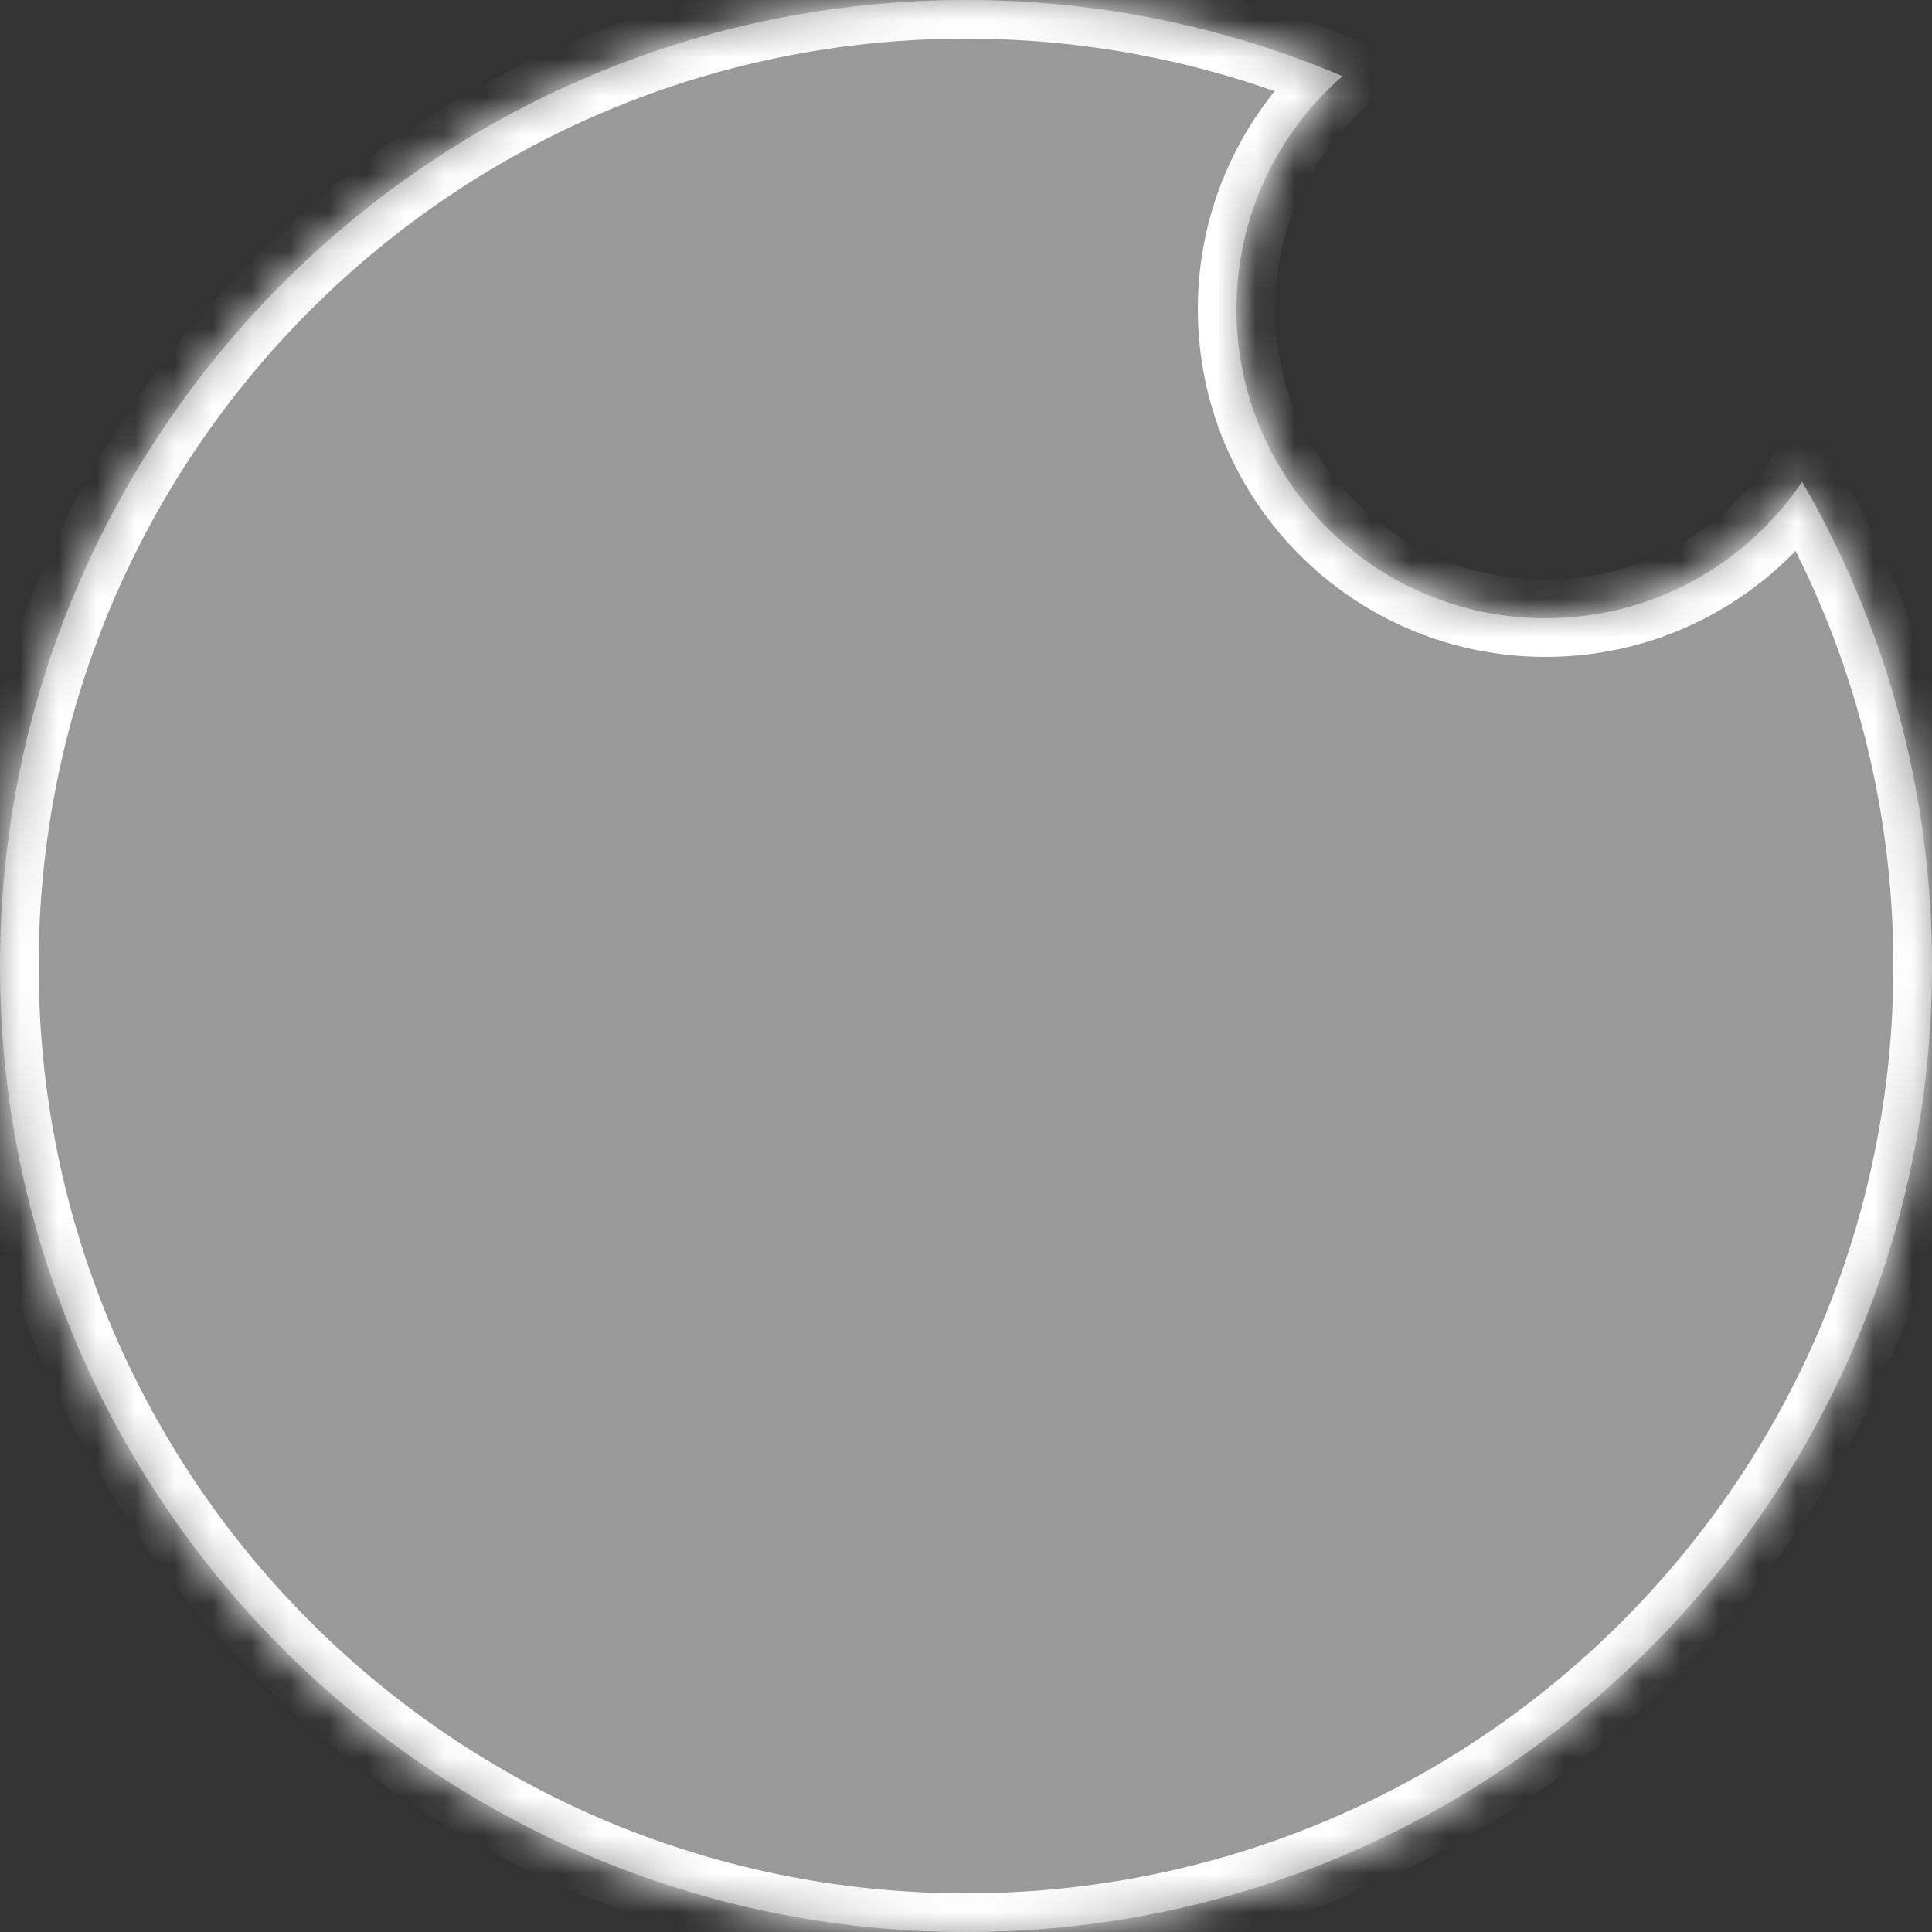 <?xml version="1.0" encoding="UTF-8"?> <svg xmlns="http://www.w3.org/2000/svg" width="50" height="50" viewBox="0 0 50 50" fill="none"><rect x="0" y="0" width="50" height="50" fill="#333333" stroke="none"/><mask id="path-1-inside-1_10_427" fill="white"><path fill-rule="evenodd" clip-rule="evenodd" d="M25 50C38.807 50 50 38.807 50 25C50 20.433 48.776 16.152 46.637 12.468C45.2 14.599 42.764 16 40 16C35.582 16 32 12.418 32 8C32 5.594 33.062 3.436 34.743 1.97C31.749 0.701 28.456 0 25 0C11.193 0 0 11.193 0 25C0 38.807 11.193 50 25 50Z"></path></mask><path fill-rule="evenodd" clip-rule="evenodd" d="M25 50C38.807 50 50 38.807 50 25C50 20.433 48.776 16.152 46.637 12.468C45.2 14.599 42.764 16 40 16C35.582 16 32 12.418 32 8C32 5.594 33.062 3.436 34.743 1.97C31.749 0.701 28.456 0 25 0C11.193 0 0 11.193 0 25C0 38.807 11.193 50 25 50Z" fill="white" fill-opacity="0.5"></path><path d="M46.637 12.468L47.502 11.966L46.7 10.586L45.808 11.909L46.637 12.468ZM34.743 1.97L35.4 2.723L36.605 1.672L35.133 1.049L34.743 1.97ZM49 25C49 38.255 38.255 49 25 49V51C39.359 51 51 39.359 51 25H49ZM45.772 12.97C47.825 16.506 49 20.614 49 25H51C51 20.252 49.727 15.799 47.502 11.966L45.772 12.97ZM45.808 11.909C44.549 13.776 42.417 15 40 15V17C43.11 17 45.851 15.422 47.466 13.027L45.808 11.909ZM40 15C36.134 15 33 11.866 33 8H31C31 12.971 35.029 17 40 17V15ZM33 8C33 5.895 33.928 4.008 35.4 2.723L34.086 1.216C32.196 2.865 31 5.293 31 8H33ZM25 1C28.32 1 31.48 1.674 34.353 2.89L35.133 1.049C32.018 -0.271 28.593 -1 25 -1V1ZM1 25C1 11.745 11.745 1 25 1V-1C10.641 -1 -1 10.641 -1 25H1ZM25 49C11.745 49 1 38.255 1 25H-1C-1 39.359 10.641 51 25 51V49Z" fill="white" mask="url(#path-1-inside-1_10_427)"></path></svg> 